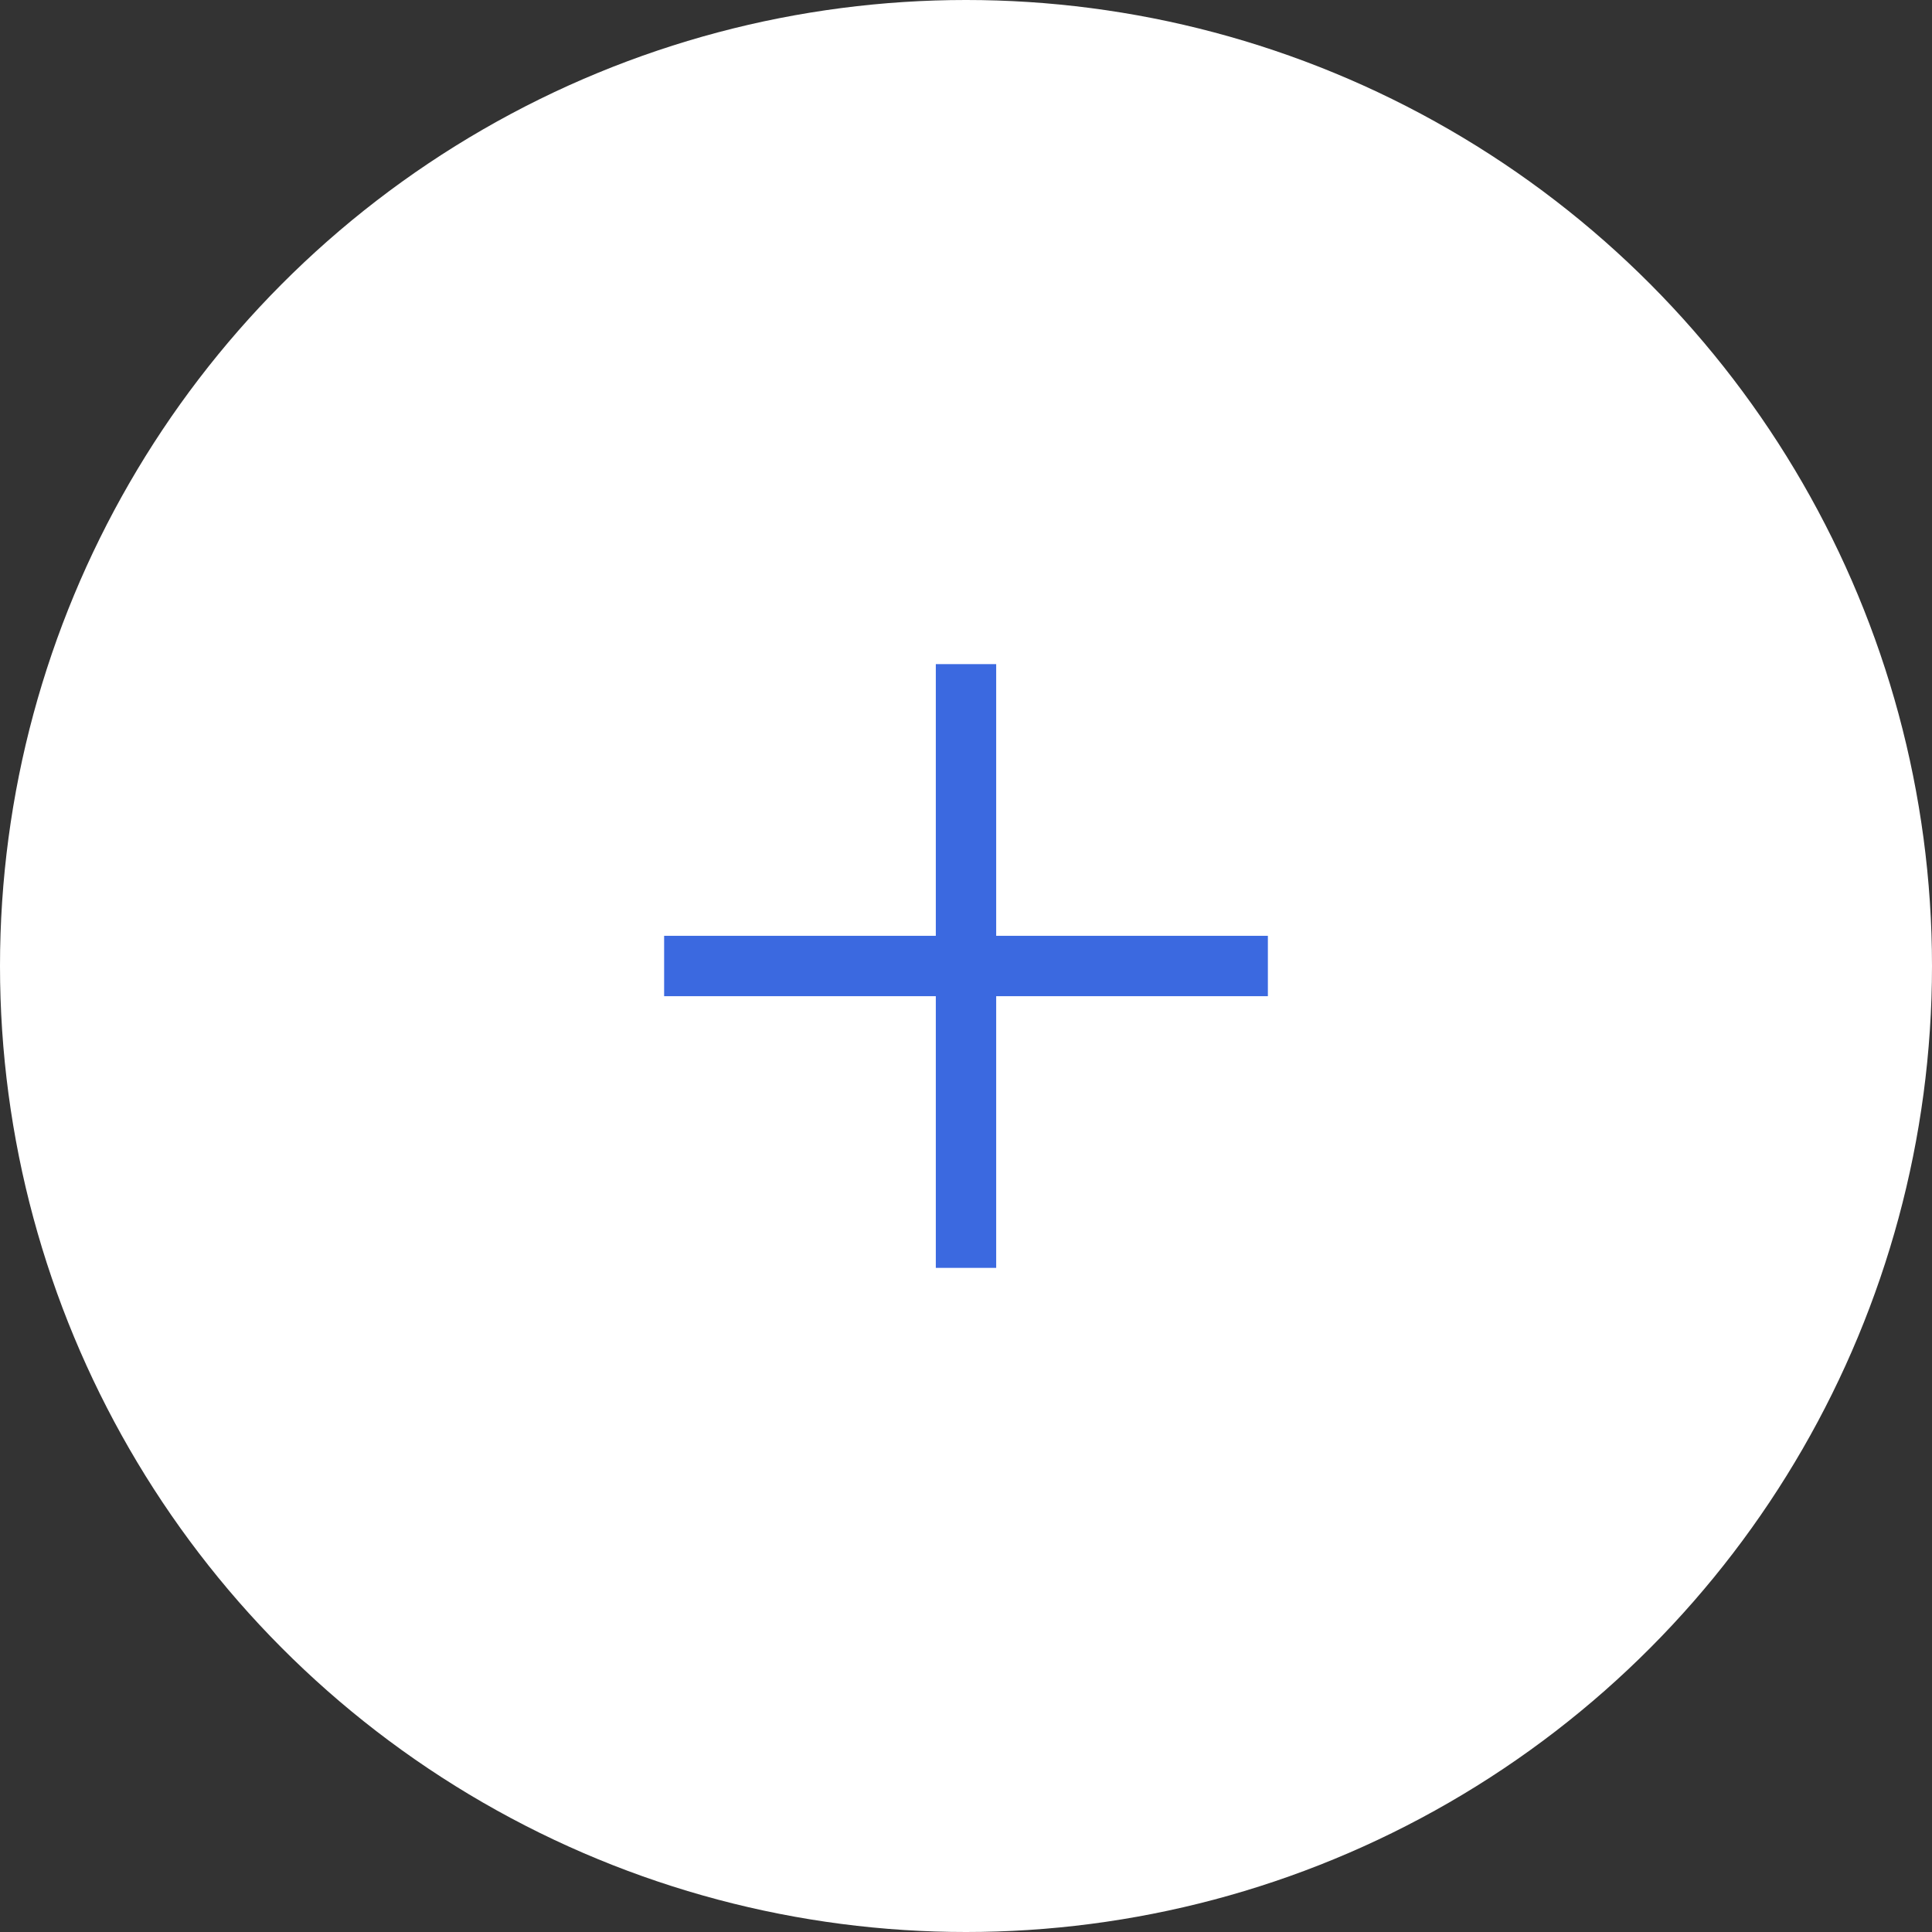 <?xml version="1.0" encoding="UTF-8"?> <svg xmlns="http://www.w3.org/2000/svg" width="64" height="64" viewBox="0 0 64 64" fill="none"><rect x="0" y="0" width="64" height="64" fill="#333333" stroke="none"/><circle cx="32" cy="32" r="32" fill="white"></circle><path fill-rule="evenodd" clip-rule="evenodd" d="M33 31H42V33H33V42H31V33H22V31H31V22H33V31Z" fill="#3B69E0"></path></svg> 